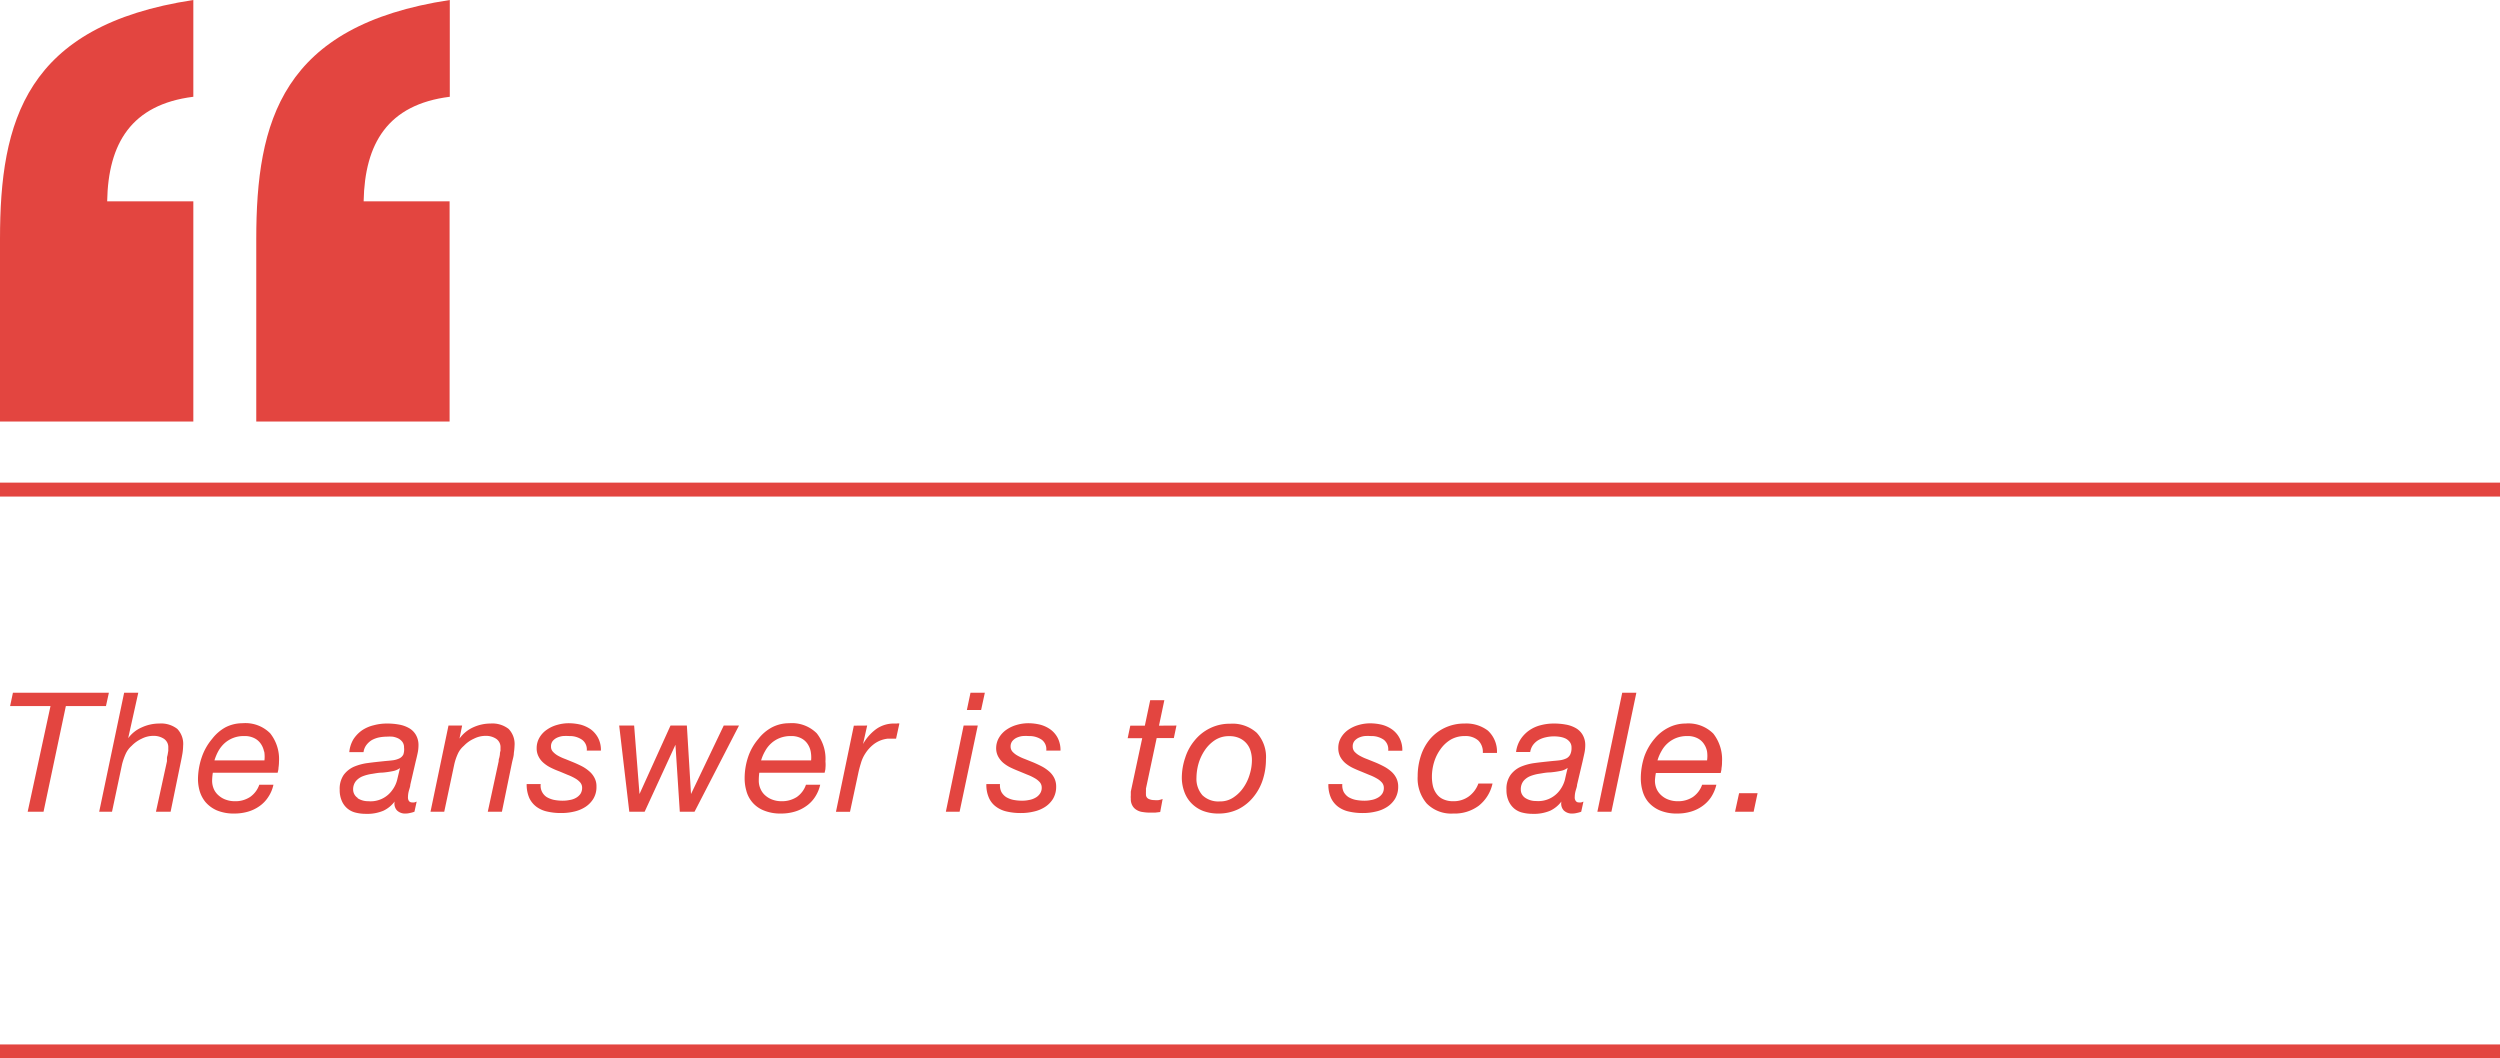 <svg xmlns="http://www.w3.org/2000/svg" viewBox="0 0 247.5 104.77"><defs><style>.cls-1{fill:#e34540;}</style></defs><g id="Layer_2" data-name="Layer 2"><g id="Layer_1-2" data-name="Layer 1"><path class="cls-1" d="M6.52,69.9,4.31,80.36H2.74L5,69.9H1l.28-1.32h9.5l-.29,1.32Z"/><path class="cls-1" d="M13.69,68.58l-1,4.5,0,0A3.3,3.3,0,0,1,14.06,72a4.13,4.13,0,0,1,1.7-.37,2.62,2.62,0,0,1,1.79.53,2.14,2.14,0,0,1,.58,1.67,5.73,5.73,0,0,1-.06.72c-.05.3-.11.61-.18.94l-1,4.87H15.44l1.09-5c0-.09,0-.19,0-.31s.05-.23.07-.36l.06-.36c0-.12,0-.22,0-.29a1,1,0,0,0-.43-.9,1.85,1.85,0,0,0-1.05-.29,2.53,2.53,0,0,0-1.15.28,3.33,3.33,0,0,0-1,.71,2.35,2.35,0,0,0-.59.8,6.32,6.32,0,0,0-.35,1l-1,4.72H9.82l2.47-11.78Z"/><path class="cls-1" d="M21,77.26a2.07,2.07,0,0,0,.18.88,1.76,1.76,0,0,0,.5.64,2.07,2.07,0,0,0,.71.4,2.52,2.52,0,0,0,.82.14,2.65,2.65,0,0,0,1.55-.42,2.46,2.46,0,0,0,.91-1.21h1.4a3.48,3.48,0,0,1-.53,1.24,3.21,3.21,0,0,1-.87.89,3.74,3.74,0,0,1-1.14.54,4.78,4.78,0,0,1-1.32.18,4.33,4.33,0,0,1-1.76-.32,3.15,3.15,0,0,1-1.11-.82,3.11,3.11,0,0,1-.58-1.11,4.37,4.37,0,0,1-.16-1.16A6.92,6.92,0,0,1,20,74.89a5.6,5.6,0,0,1,1-1.74A4.28,4.28,0,0,1,22.33,72a3.68,3.68,0,0,1,1.68-.4,3.45,3.45,0,0,1,2.74,1,4.09,4.09,0,0,1,.87,2.79,4.23,4.23,0,0,1-.05.63c0,.2-.06.35-.08.48H21.07A6,6,0,0,0,21,77.26Zm5.14-2.86a2,2,0,0,0-.33-.78,1.65,1.65,0,0,0-.63-.54,2.09,2.09,0,0,0-1-.21,2.81,2.81,0,0,0-1.95.71,3.1,3.1,0,0,0-.61.77,4.8,4.8,0,0,0-.39.93h4.95A3.24,3.24,0,0,0,26.16,74.4Z"/><path class="cls-1" d="M35,73.17a3.24,3.24,0,0,1,.83-.86A3.53,3.53,0,0,1,37,71.8a5,5,0,0,1,1.3-.17,6.51,6.51,0,0,1,1.19.1,3.06,3.06,0,0,1,1,.35,1.82,1.82,0,0,1,.68.67,2,2,0,0,1,.26,1.06,3.74,3.74,0,0,1-.09.78c-.06.28-.12.54-.18.77l-.54,2.33c0,.17-.08.37-.14.59a2.39,2.39,0,0,0-.09.63.61.61,0,0,0,.11.41.41.41,0,0,0,.3.12.93.93,0,0,0,.22,0l.23-.08-.22,1a2.42,2.42,0,0,1-.42.12,1.92,1.92,0,0,1-.44.06,1.14,1.14,0,0,1-.87-.31,1,1,0,0,1-.23-.88l0,0a3,3,0,0,1-1.11.91,4.1,4.1,0,0,1-1.75.31,4.05,4.05,0,0,1-1-.12,2,2,0,0,1-.82-.41,2,2,0,0,1-.55-.75,2.62,2.62,0,0,1-.21-1.11,2.42,2.42,0,0,1,.4-1.47,2.58,2.58,0,0,1,1-.8,5.27,5.27,0,0,1,1.38-.37c.51-.07,1-.12,1.47-.17s.7-.06,1-.1a2.16,2.16,0,0,0,.66-.19.85.85,0,0,0,.39-.38A1.58,1.58,0,0,0,40,74a.89.89,0,0,0-.17-.56,1.23,1.23,0,0,0-.41-.34,2,2,0,0,0-.55-.17,4.15,4.15,0,0,0-.59,0,4,4,0,0,0-.78.08,2.62,2.62,0,0,0-.71.27,2,2,0,0,0-.52.48,1.5,1.5,0,0,0-.28.7H34.58A3,3,0,0,1,35,73.17Zm.4,5.85a1.9,1.9,0,0,0,1.06.3,2.62,2.62,0,0,0,2.39-1.12,2.79,2.79,0,0,0,.47-1c.09-.37.18-.76.28-1.16h0a1.83,1.83,0,0,1-.75.31,8.85,8.85,0,0,1-1,.14c-.34,0-.69.07-1,.12a4.17,4.17,0,0,0-.94.24,1.73,1.73,0,0,0-.67.47,1.31,1.31,0,0,0-.28.85A1,1,0,0,0,35.42,79Z"/><path class="cls-1" d="M45.75,71.83l-.26,1.29h0A3.37,3.37,0,0,1,46.86,72a4.13,4.13,0,0,1,1.7-.37,2.62,2.62,0,0,1,1.79.53,2.15,2.15,0,0,1,.59,1.67,6.09,6.09,0,0,1-.07.72c0,.3-.11.61-.18.94l-1,4.87h-1.4l1.08-5c0-.09,0-.19.05-.31a3.29,3.29,0,0,0,.07-.36q0-.19.06-.36c0-.12,0-.22,0-.29a1,1,0,0,0-.43-.9,1.83,1.83,0,0,0-1.05-.29,2.53,2.53,0,0,0-1.15.28,3.16,3.16,0,0,0-1,.71,2.25,2.25,0,0,0-.6.8,5.4,5.4,0,0,0-.34,1l-1,4.72H42.62l1.78-8.53Z"/><path class="cls-1" d="M57.63,73.24a2.12,2.12,0,0,0-1.27-.37,4.72,4.72,0,0,0-.64,0,2,2,0,0,0-.59.17,1.26,1.26,0,0,0-.42.33.85.85,0,0,0-.16.54.72.72,0,0,0,.19.51,2,2,0,0,0,.51.4,5,5,0,0,0,.73.33l.81.33q.43.18.84.39a3.71,3.71,0,0,1,.71.49,2.12,2.12,0,0,1,.51.64,1.75,1.75,0,0,1,.2.87,2.22,2.22,0,0,1-.31,1.21,2.54,2.54,0,0,1-.81.82,3.41,3.41,0,0,1-1.11.45,5.33,5.33,0,0,1-1.25.14,5.94,5.94,0,0,1-1.37-.14,2.8,2.8,0,0,1-1.08-.47,2.33,2.33,0,0,1-.72-.88,3.3,3.3,0,0,1-.26-1.38h1.39a1.34,1.34,0,0,0,.14.79,1.35,1.35,0,0,0,.47.51,2.5,2.5,0,0,0,.71.27,4.71,4.71,0,0,0,.85.08,3.33,3.33,0,0,0,.7-.07A1.76,1.76,0,0,0,57,79a1.37,1.37,0,0,0,.46-.4,1.09,1.09,0,0,0,.17-.61.8.8,0,0,0-.2-.54,1.93,1.93,0,0,0-.51-.4,4.83,4.83,0,0,0-.72-.34l-.81-.34q-.44-.16-.84-.36a3.31,3.31,0,0,1-.72-.47,2,2,0,0,1-.51-.64,1.74,1.74,0,0,1-.19-.84A2.06,2.06,0,0,1,53.42,73a2.37,2.37,0,0,1,.72-.76,3.24,3.24,0,0,1,1-.47,4.17,4.17,0,0,1,1.16-.17,5.21,5.21,0,0,1,1.18.14,3.31,3.31,0,0,1,1,.46,2.52,2.52,0,0,1,.73.85,2.55,2.55,0,0,1,.28,1.26h-1.4A1.18,1.18,0,0,0,57.63,73.24Z"/><path class="cls-1" d="M67.3,80.36l-.43-6.63h0l-3.05,6.63H62.3l-1-8.53h1.48l.53,6.78h0l3.07-6.78H68l.41,6.78h0l3.24-6.78h1.51l-4.4,8.53Z"/><path class="cls-1" d="M75.12,77.26a1.93,1.93,0,0,0,.19.88,1.74,1.74,0,0,0,.49.64,2.17,2.17,0,0,0,.71.4,2.52,2.52,0,0,0,.82.14,2.71,2.71,0,0,0,1.56-.42,2.44,2.44,0,0,0,.9-1.21H81.2a3.66,3.66,0,0,1-.53,1.24,3.24,3.24,0,0,1-.88.89,3.74,3.74,0,0,1-1.14.54,4.68,4.68,0,0,1-1.32.18,4.24,4.24,0,0,1-1.75-.32,2.86,2.86,0,0,1-1.69-1.93,4.4,4.4,0,0,1-.17-1.16,6.66,6.66,0,0,1,.36-2.24,5.39,5.39,0,0,1,1-1.74A4.22,4.22,0,0,1,76.44,72a3.64,3.64,0,0,1,1.67-.4,3.48,3.48,0,0,1,2.75,1,4.09,4.09,0,0,1,.86,2.79,3.22,3.22,0,0,1,0,.63c0,.2-.06.35-.08.48H75.17A6,6,0,0,0,75.12,77.26Zm5.14-2.86a2,2,0,0,0-.33-.78,1.65,1.65,0,0,0-.63-.54,2.09,2.09,0,0,0-1-.21,2.9,2.9,0,0,0-1.09.19,2.7,2.7,0,0,0-.85.52,2.88,2.88,0,0,0-.61.77,4.28,4.28,0,0,0-.4.93h4.95A3.24,3.24,0,0,0,80.26,74.4Z"/><path class="cls-1" d="M85.85,71.83l-.41,1.83h0a4.66,4.66,0,0,1,1.26-1.45,3,3,0,0,1,1.84-.58h.25a.53.53,0,0,1,.25,0l-.33,1.5h-.85a3.2,3.2,0,0,0-.41.08,2.77,2.77,0,0,0-1,.51,3.63,3.63,0,0,0-.78.87,3.47,3.47,0,0,0-.45,1,10.37,10.37,0,0,0-.26,1l-.81,3.78H82.76l1.77-8.53Z"/><path class="cls-1" d="M96.8,71.83,95,80.36H93.64l1.76-8.53Zm-1.08-1.54.36-1.71H97.5l-.37,1.71Z"/><path class="cls-1" d="M103.14,73.24a2.14,2.14,0,0,0-1.27-.37,4.72,4.72,0,0,0-.64,0,2,2,0,0,0-.59.17,1.26,1.26,0,0,0-.42.33.85.85,0,0,0-.17.54.76.76,0,0,0,.19.51,2,2,0,0,0,.52.4,4.84,4.84,0,0,0,.72.33l.82.33c.28.12.56.25.83.39a3.79,3.79,0,0,1,.72.49,2.12,2.12,0,0,1,.51.64,1.86,1.86,0,0,1,.2.87,2.31,2.31,0,0,1-.31,1.21,2.54,2.54,0,0,1-.81.82,3.38,3.38,0,0,1-1.12.45,5.18,5.18,0,0,1-1.24.14,5.89,5.89,0,0,1-1.37-.14,2.8,2.8,0,0,1-1.08-.47,2.16,2.16,0,0,1-.72-.88,3.15,3.15,0,0,1-.26-1.38H99a1.51,1.51,0,0,0,.14.79,1.47,1.47,0,0,0,.48.51,2.39,2.39,0,0,0,.71.27,4.63,4.63,0,0,0,.85.08,3.23,3.23,0,0,0,.69-.07,1.89,1.89,0,0,0,.63-.22,1.25,1.25,0,0,0,.45-.4,1,1,0,0,0,.18-.61.8.8,0,0,0-.2-.54,1.93,1.93,0,0,0-.51-.4,4.83,4.83,0,0,0-.72-.34l-.82-.34c-.28-.11-.56-.23-.83-.36a3.65,3.65,0,0,1-.73-.47,2.25,2.25,0,0,1-.51-.64,1.74,1.74,0,0,1-.19-.84A2.06,2.06,0,0,1,98.92,73a2.49,2.49,0,0,1,.72-.76,3.4,3.4,0,0,1,1-.47,4.12,4.12,0,0,1,1.16-.17,5.06,5.06,0,0,1,1.17.14,3.12,3.12,0,0,1,1,.46,2.44,2.44,0,0,1,.74.85,2.67,2.67,0,0,1,.28,1.26h-1.41A1.17,1.17,0,0,0,103.14,73.24Z"/><path class="cls-1" d="M116.47,71.83l-.26,1.24h-1.7l-1.06,5c0,.1,0,.2,0,.28a2.46,2.46,0,0,0,0,.28.47.47,0,0,0,.26.46,1.34,1.34,0,0,0,.58.12,1.93,1.93,0,0,0,.42,0,2.85,2.85,0,0,0,.39-.11l-.24,1.29-.5.06-.49,0a4.38,4.38,0,0,1-.75-.06,1.43,1.43,0,0,1-.6-.21,1.1,1.1,0,0,1-.41-.42,1.27,1.27,0,0,1-.16-.68,1.87,1.87,0,0,1,0-.34c0-.11,0-.23,0-.37l1.13-5.29h-1.44l.26-1.24h1.44l.53-2.52h1.4l-.53,2.52Z"/><path class="cls-1" d="M117.34,75a5.08,5.08,0,0,1,.94-1.71,4.47,4.47,0,0,1,1.5-1.19,4.36,4.36,0,0,1,2-.45,3.58,3.58,0,0,1,2.64.9,3.53,3.53,0,0,1,.91,2.63,6.51,6.51,0,0,1-.31,2,5.2,5.2,0,0,1-.93,1.72,4.55,4.55,0,0,1-1.48,1.2,4.43,4.43,0,0,1-2,.44,4.23,4.23,0,0,1-1.51-.26,3.26,3.26,0,0,1-1.13-.74,3.15,3.15,0,0,1-.71-1.12A4.09,4.09,0,0,1,117,77,6.22,6.22,0,0,1,117.34,75Zm1.67,3.7a2.27,2.27,0,0,0,1.75.64,2.32,2.32,0,0,0,1.36-.4,3.59,3.59,0,0,0,1-1,4.48,4.48,0,0,0,.61-1.31,4.77,4.77,0,0,0,.21-1.34,3.19,3.19,0,0,0-.13-.94,2,2,0,0,0-1.12-1.28,2.33,2.33,0,0,0-1-.19,2.49,2.49,0,0,0-1.42.4,3.6,3.6,0,0,0-1,1,4.76,4.76,0,0,0-.62,1.33,5.42,5.42,0,0,0-.2,1.39A2.44,2.44,0,0,0,119,78.68Z"/><path class="cls-1" d="M137,73.24a2.12,2.12,0,0,0-1.27-.37,4.72,4.72,0,0,0-.64,0,2,2,0,0,0-.59.17,1.26,1.26,0,0,0-.42.33.85.85,0,0,0-.16.54.76.76,0,0,0,.18.51,2,2,0,0,0,.52.4,4.84,4.84,0,0,0,.72.33l.82.33c.29.12.56.25.83.39a3.79,3.79,0,0,1,.72.49,2.12,2.12,0,0,1,.51.64,1.86,1.86,0,0,1,.2.87,2.31,2.31,0,0,1-.31,1.21,2.54,2.54,0,0,1-.81.82,3.38,3.38,0,0,1-1.12.45,5.18,5.18,0,0,1-1.24.14,5.89,5.89,0,0,1-1.37-.14,2.8,2.8,0,0,1-1.08-.47,2.33,2.33,0,0,1-.72-.88,3.15,3.15,0,0,1-.26-1.38h1.38a1.51,1.51,0,0,0,.14.79,1.47,1.47,0,0,0,.48.51,2.39,2.39,0,0,0,.71.27,4.63,4.63,0,0,0,.85.08,3.23,3.23,0,0,0,.69-.07,1.89,1.89,0,0,0,.63-.22,1.25,1.25,0,0,0,.45-.4A1,1,0,0,0,137,78a.8.8,0,0,0-.2-.54,1.93,1.93,0,0,0-.51-.4,4.83,4.83,0,0,0-.72-.34l-.82-.34c-.28-.11-.56-.23-.83-.36a3.65,3.65,0,0,1-.73-.47,2.25,2.25,0,0,1-.51-.64,1.86,1.86,0,0,1-.19-.84,2,2,0,0,1,.28-1.06,2.45,2.45,0,0,1,.71-.76,3.4,3.4,0,0,1,1-.47,4.12,4.12,0,0,1,1.16-.17,5.06,5.06,0,0,1,1.17.14,3.12,3.12,0,0,1,1,.46,2.44,2.44,0,0,1,.74.85,2.55,2.55,0,0,1,.28,1.26h-1.4A1.2,1.2,0,0,0,137,73.24Z"/><path class="cls-1" d="M146.35,73.31a1.9,1.9,0,0,0-1.32-.44,2.75,2.75,0,0,0-1.42.36,3.35,3.35,0,0,0-1,.94,4.26,4.26,0,0,0-.64,1.3,5,5,0,0,0-.21,1.41,4.11,4.11,0,0,0,.1.94,2.11,2.11,0,0,0,.36.77,1.62,1.62,0,0,0,.65.53,2.28,2.28,0,0,0,1,.2,2.53,2.53,0,0,0,1.55-.48,2.74,2.74,0,0,0,.94-1.27h1.4a3.84,3.84,0,0,1-1.38,2.21,4,4,0,0,1-2.51.76,3.39,3.39,0,0,1-2.63-1,3.82,3.82,0,0,1-.89-2.7,6.49,6.49,0,0,1,.31-2,4.94,4.94,0,0,1,.91-1.67A4.37,4.37,0,0,1,143,72.07a4.51,4.51,0,0,1,2-.44,3.53,3.53,0,0,1,2.3.7,2.82,2.82,0,0,1,.9,2.21h-1.4A1.58,1.58,0,0,0,146.35,73.31Z"/><path class="cls-1" d="M150.55,73.17a3.27,3.27,0,0,1,.84-.86,3.47,3.47,0,0,1,1.12-.51,5.09,5.09,0,0,1,1.3-.17,6.51,6.51,0,0,1,1.19.1,3.06,3.06,0,0,1,1,.35,1.82,1.82,0,0,1,.68.67,2,2,0,0,1,.26,1.06,3.74,3.74,0,0,1-.09.78l-.17.77-.55,2.33c0,.17-.08.37-.14.59a2.39,2.39,0,0,0-.09.63.56.56,0,0,0,.12.41.37.37,0,0,0,.29.12,1.11,1.11,0,0,0,.23,0l.22-.08-.22,1a2.42,2.42,0,0,1-.42.12,1.91,1.91,0,0,1-.43.06,1.15,1.15,0,0,1-.88-.31,1,1,0,0,1-.23-.88l0,0a3,3,0,0,1-1.11.91,4.1,4.1,0,0,1-1.75.31,4.05,4.05,0,0,1-1-.12,2,2,0,0,1-.82-.41,2.12,2.12,0,0,1-.55-.75,2.62,2.62,0,0,1-.21-1.11,2.36,2.36,0,0,1,.41-1.47,2.55,2.55,0,0,1,1-.8,5.38,5.38,0,0,1,1.38-.37c.51-.07,1-.12,1.47-.17s.7-.06,1-.1a2.23,2.23,0,0,0,.67-.19.87.87,0,0,0,.38-.38,1.44,1.44,0,0,0,.13-.68.89.89,0,0,0-.17-.56,1.23,1.23,0,0,0-.41-.34,2,2,0,0,0-.55-.17A3.69,3.69,0,0,0,153,73a2.55,2.55,0,0,0-.7.27,1.88,1.88,0,0,0-.53.48,1.62,1.62,0,0,0-.28.7h-1.4A3,3,0,0,1,150.55,73.17ZM151,79a1.93,1.93,0,0,0,1.06.3,2.65,2.65,0,0,0,2.4-1.12,3,3,0,0,0,.47-1c.08-.37.17-.76.27-1.16h0a1.72,1.72,0,0,1-.75.31,8.85,8.85,0,0,1-1,.14c-.34,0-.69.07-1,.12a4.17,4.17,0,0,0-.94.24,1.73,1.73,0,0,0-.67.47,1.31,1.31,0,0,0-.28.85A1,1,0,0,0,151,79Z"/><path class="cls-1" d="M162,68.58l-2.47,11.78h-1.39l2.46-11.78Z"/><path class="cls-1" d="M163.84,77.26a2.07,2.07,0,0,0,.18.88,1.88,1.88,0,0,0,.5.64,2.07,2.07,0,0,0,.71.4,2.52,2.52,0,0,0,.82.14,2.65,2.65,0,0,0,1.55-.42,2.46,2.46,0,0,0,.91-1.21h1.41a3.87,3.87,0,0,1-.53,1.24,3.39,3.39,0,0,1-.88.89,3.74,3.74,0,0,1-1.14.54,4.68,4.68,0,0,1-1.32.18,4.24,4.24,0,0,1-1.75-.32,3.11,3.11,0,0,1-1.12-.82,2.94,2.94,0,0,1-.57-1.11,4.4,4.4,0,0,1-.17-1.16,6.92,6.92,0,0,1,.35-2.24,5.6,5.6,0,0,1,1-1.74,4.28,4.28,0,0,1,1.4-1.12,3.71,3.71,0,0,1,1.68-.4,3.48,3.48,0,0,1,2.75,1,4.14,4.14,0,0,1,.86,2.79,3.22,3.22,0,0,1-.05.63c0,.2-.06.35-.08.48h-6.42A6,6,0,0,0,163.84,77.26ZM169,74.4a2,2,0,0,0-.33-.78,1.65,1.65,0,0,0-.63-.54,2.09,2.09,0,0,0-1-.21,2.9,2.9,0,0,0-1.09.19,2.83,2.83,0,0,0-1.46,1.29,4.28,4.28,0,0,0-.4.93H169A3.24,3.24,0,0,0,169,74.4Z"/><path class="cls-1" d="M174,78.53l-.39,1.83h-1.84l.4-1.83Z"/><rect class="cls-1" y="47.78" width="247.5" height="1.38"/><rect class="cls-1" y="103.4" width="247.5" height="1.38"/><path class="cls-1" d="M0,41.73H19.14V19.93H10.61c.1-5.73,2.39-9.58,8.53-10.35V0C2.5,2.53,0,12,0,23.67Zm25.37,0H44.51V19.93H36c.11-5.73,2.39-9.58,8.53-10.35V0C27.87,2.53,25.37,12,25.37,23.67Z"/></g></g></svg>